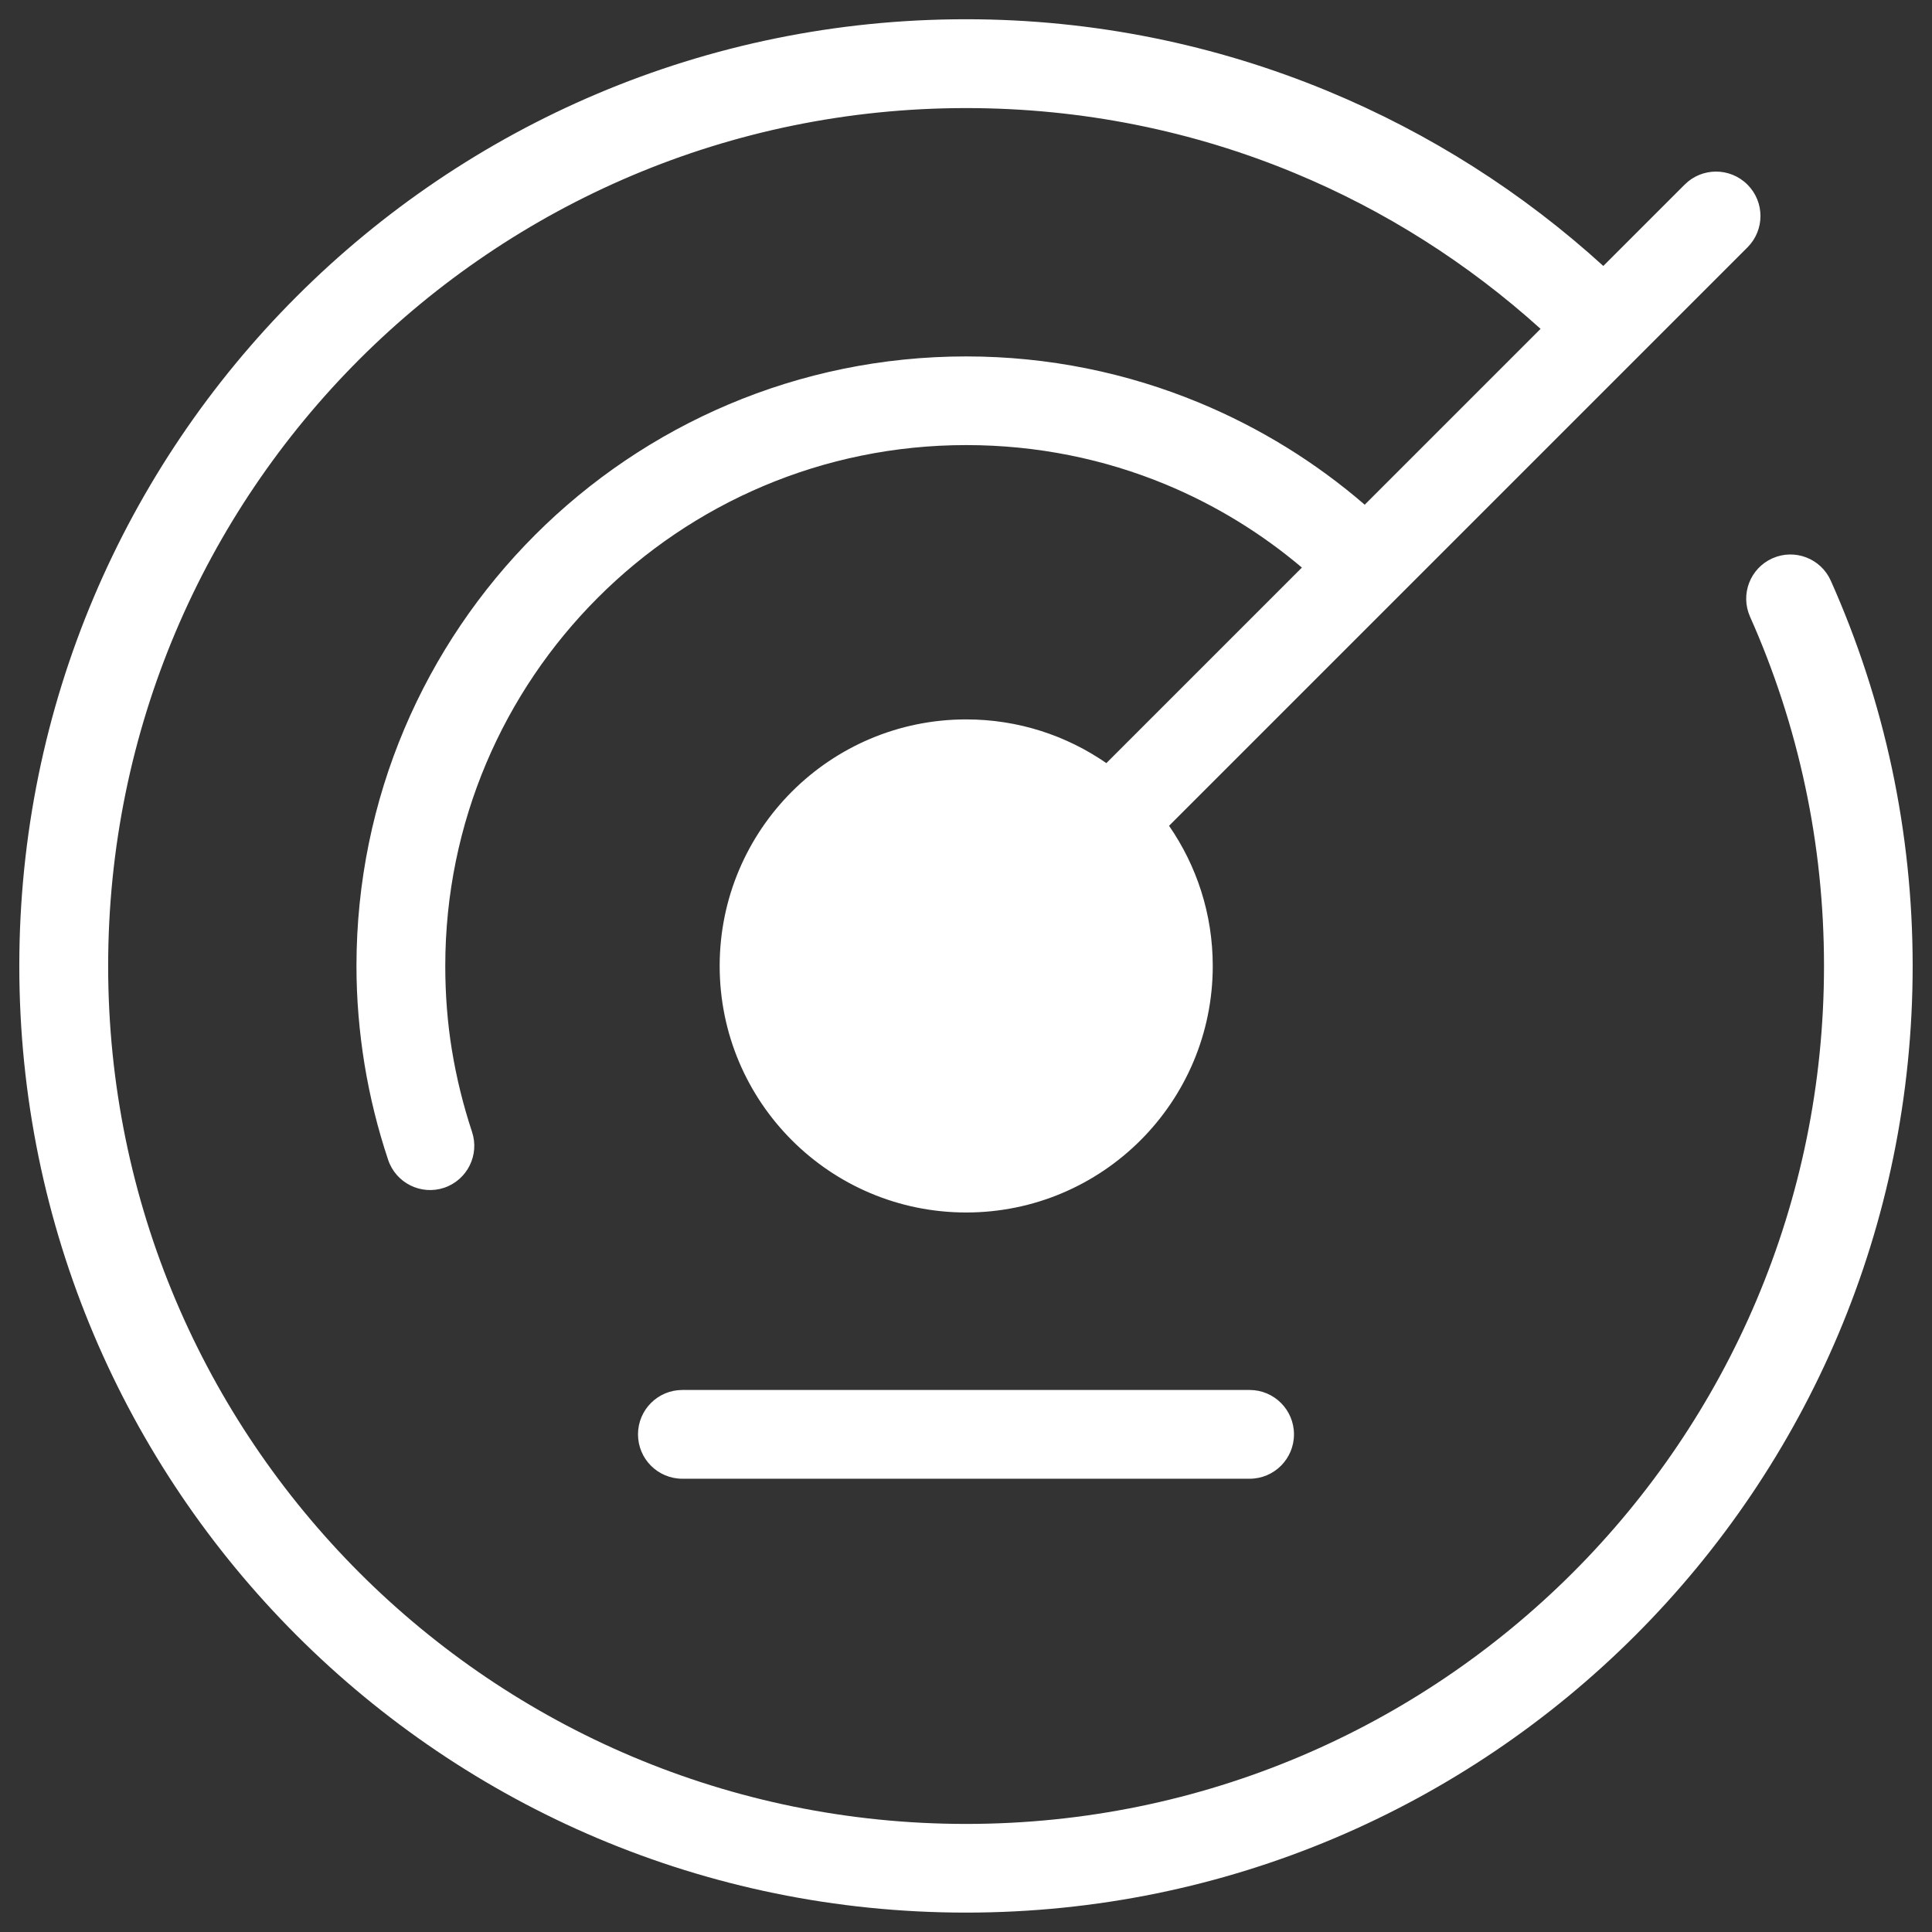 <?xml version="1.0" encoding="UTF-8"?><svg xmlns="http://www.w3.org/2000/svg" width="100px" height="100px" version="1.1" viewBox="0 0 100 100" aria-hidden="true" style="fill:url(#CerosGradient_idc6332e92d);"><rect x="0" y="0" width="100" height="100" fill="#333333" stroke="none"/><defs><linearGradient class="cerosgradient" data-cerosgradient="true" id="CerosGradient_idc6332e92d" gradientUnits="userSpaceOnUse" x1="50%" y1="100%" x2="50%" y2="0%"><stop offset="0%" stop-color="#FFFFFF"/><stop offset="100%" stop-color="#FFFFFF"/></linearGradient><linearGradient/></defs>
 <path d="m79.734 17.016c-3.738-3.375-8.043-6.121-12.742-8.066-5.223-2.164-10.961-3.356-16.988-3.356-12.266 0-23.363 4.973-31.402 13.004-8.035 8.035-13.004 19.137-13.004 31.402 0 12.262 4.973 23.363 13.004 31.402 8.035 8.035 19.137 13.004 31.402 13.004s23.363-4.973 31.402-13.004c8.035-8.035 13.004-19.137 13.004-31.402 0-3.188-0.332-6.289-0.965-9.262-0.652-3.078-1.621-6.031-2.863-8.816-0.516-1.156 0.004-2.508 1.156-3.023 1.156-0.516 2.508 0.004 3.023 1.156 1.383 3.098 2.449 6.356 3.168 9.73 0.703 3.309 1.07 6.727 1.07 10.211 0 13.531-5.484 25.781-14.352 34.648-8.867 8.867-21.117 14.352-34.648 14.352s-25.781-5.484-34.648-14.352c-8.867-8.867-14.352-21.117-14.352-34.648s5.484-25.781 14.352-34.648c8.867-8.867 21.117-14.352 34.648-14.352 6.621 0 12.949 1.324 18.73 3.719 5.289 2.191 10.105 5.269 14.258 9.051l4.211-4.211c0.898-0.898 2.348-0.898 3.25 0 0.898 0.898 0.898 2.352 0 3.25l-29.938 29.938c1.426 2.062 2.262 4.559 2.262 7.254 0 3.523-1.43 6.715-3.738 9.023-2.309 2.309-5.5 3.738-9.023 3.738-3.523 0-6.715-1.43-9.023-3.738-2.309-2.309-3.738-5.5-3.738-9.023 0-3.523 1.43-6.715 3.738-9.023 2.309-2.309 5.5-3.738 9.023-3.738 2.695 0 5.191 0.836 7.254 2.262l10.121-10.121c-2.106-1.781-4.481-3.238-7.055-4.305-3.168-1.312-6.652-2.035-10.32-2.035-7.445 0-14.191 3.019-19.066 7.898-4.879 4.879-7.898 11.621-7.898 19.066 0 1.508 0.117 2.965 0.344 4.356 0.238 1.453 0.59 2.863 1.039 4.223 0.402 1.199-0.246 2.496-1.441 2.898-1.199 0.402-2.496-0.246-2.898-1.441-0.535-1.598-0.945-3.25-1.223-4.941-0.273-1.684-0.418-3.383-0.418-5.09 0-8.715 3.535-16.605 9.242-22.316 5.711-5.711 13.602-9.242 22.316-9.242 4.262 0 8.336 0.852 12.059 2.394 3.152 1.305 6.043 3.098 8.57 5.281l9.102-9.102zm-44.414 59.523c-1.27 0-2.297-1.027-2.297-2.297 0-1.27 1.027-2.297 2.297-2.297h29.359c1.27 0 2.297 1.027 2.297 2.297 0 1.27-1.027 2.297-2.297 2.297z" style="fill:url(#CerosGradient_idc6332e92d);"/>
</svg>